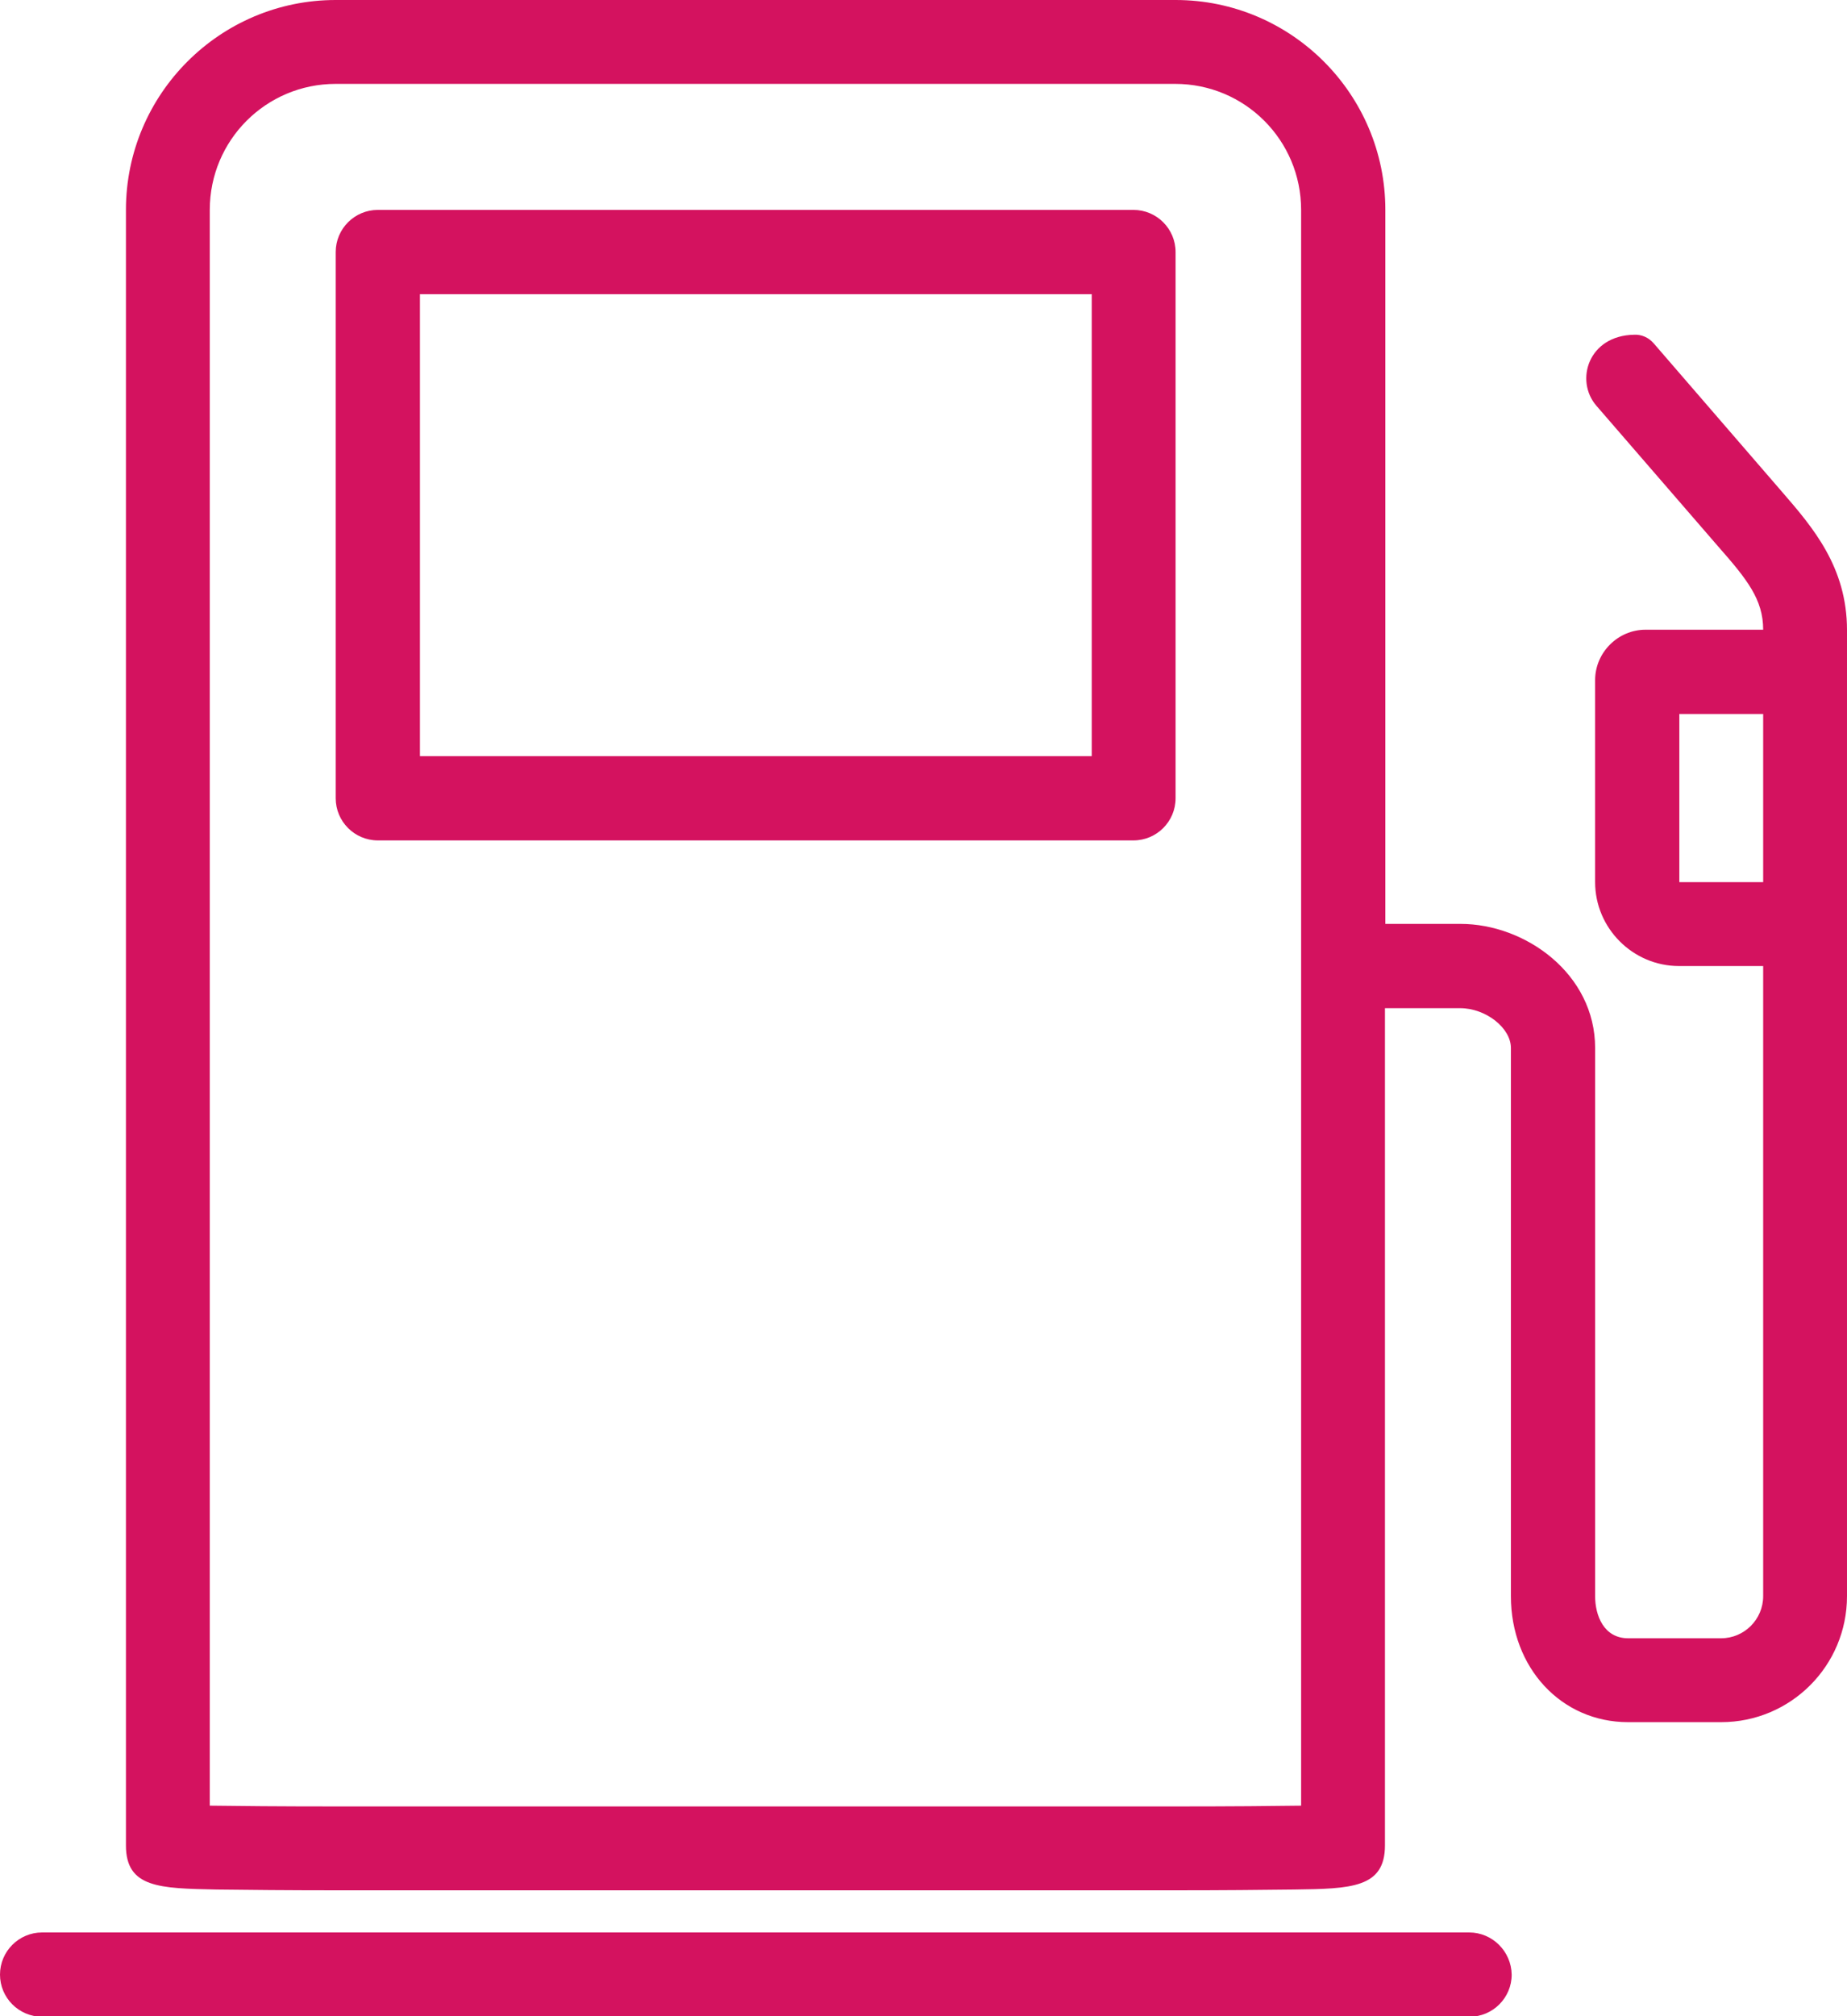 <svg id="Layer_1" xmlns="http://www.w3.org/2000/svg" viewBox="0 0 469.3 512"><style>.st0{fill:#d4125f}</style><path class="st0" d="M288 53.3H96c-5.9 0-10.7 4.8-10.7 10.7v138.7c0 5.9 4.8 10.7 10.7 10.7h192c5.9 0 10.7-4.8 10.7-10.7V64c0-5.9-4.8-10.7-10.7-10.7zM277.3 192H106.7V74.7h170.7V192zm96 298.7H10.7c-5.9 0-10.7 4.8-10.7 10.7 0 5.9 4.8 10.7 10.7 10.7h362.7c5.9 0 10.7-4.8 10.7-10.7-.1-5.9-4.9-10.7-10.8-10.7z"/><path class="st0" d="M452.8 124.9l-32.6-37.7c-1.3-1.5-3.1-2.3-5-2.2-11.6.2-15.1 11.6-9.6 18l31 35.8c7.3 8.3 11.4 13.4 11.4 21.1h-29.9c-7 0-12.8 5.8-12.8 12.8V224c0 11.7 9.6 21.3 21.3 21.3H448v160c0 5.9-4.8 10.7-10.7 10.7h-23.6c-6.2 0-8.4-5.8-8.4-10.7V266.1c0-18.8-17.7-31.5-34.2-31.5H352V53.3C352 23.9 328.1 0 298.7 0H85.3C55.9 0 32 23.9 32 53.3v415.3c0 10.8 8.6 10.9 23 11.2 7.8.1 18.6.2 30.3.2h213.3c11.8 0 22.5-.1 30.3-.2 14.4-.2 23-.4 23-11.2V256H371c6.5 0 12.9 5 12.9 10.1v139.2c0 18.2 12.8 32 29.8 32h23.6c17.7 0 32-14.3 32-32V160c0-16-8.7-26.1-16.5-35.1zM330.7 458.5c-7 .1-17.8.2-32 .2H85.3c-14.2 0-25-.1-32-.2V53.3c0-17.7 14.3-32 32-32h213.3c17.7 0 32 14.3 32 32v405.2zM448 224h-21.3v-42.7H448V224z"/></svg>